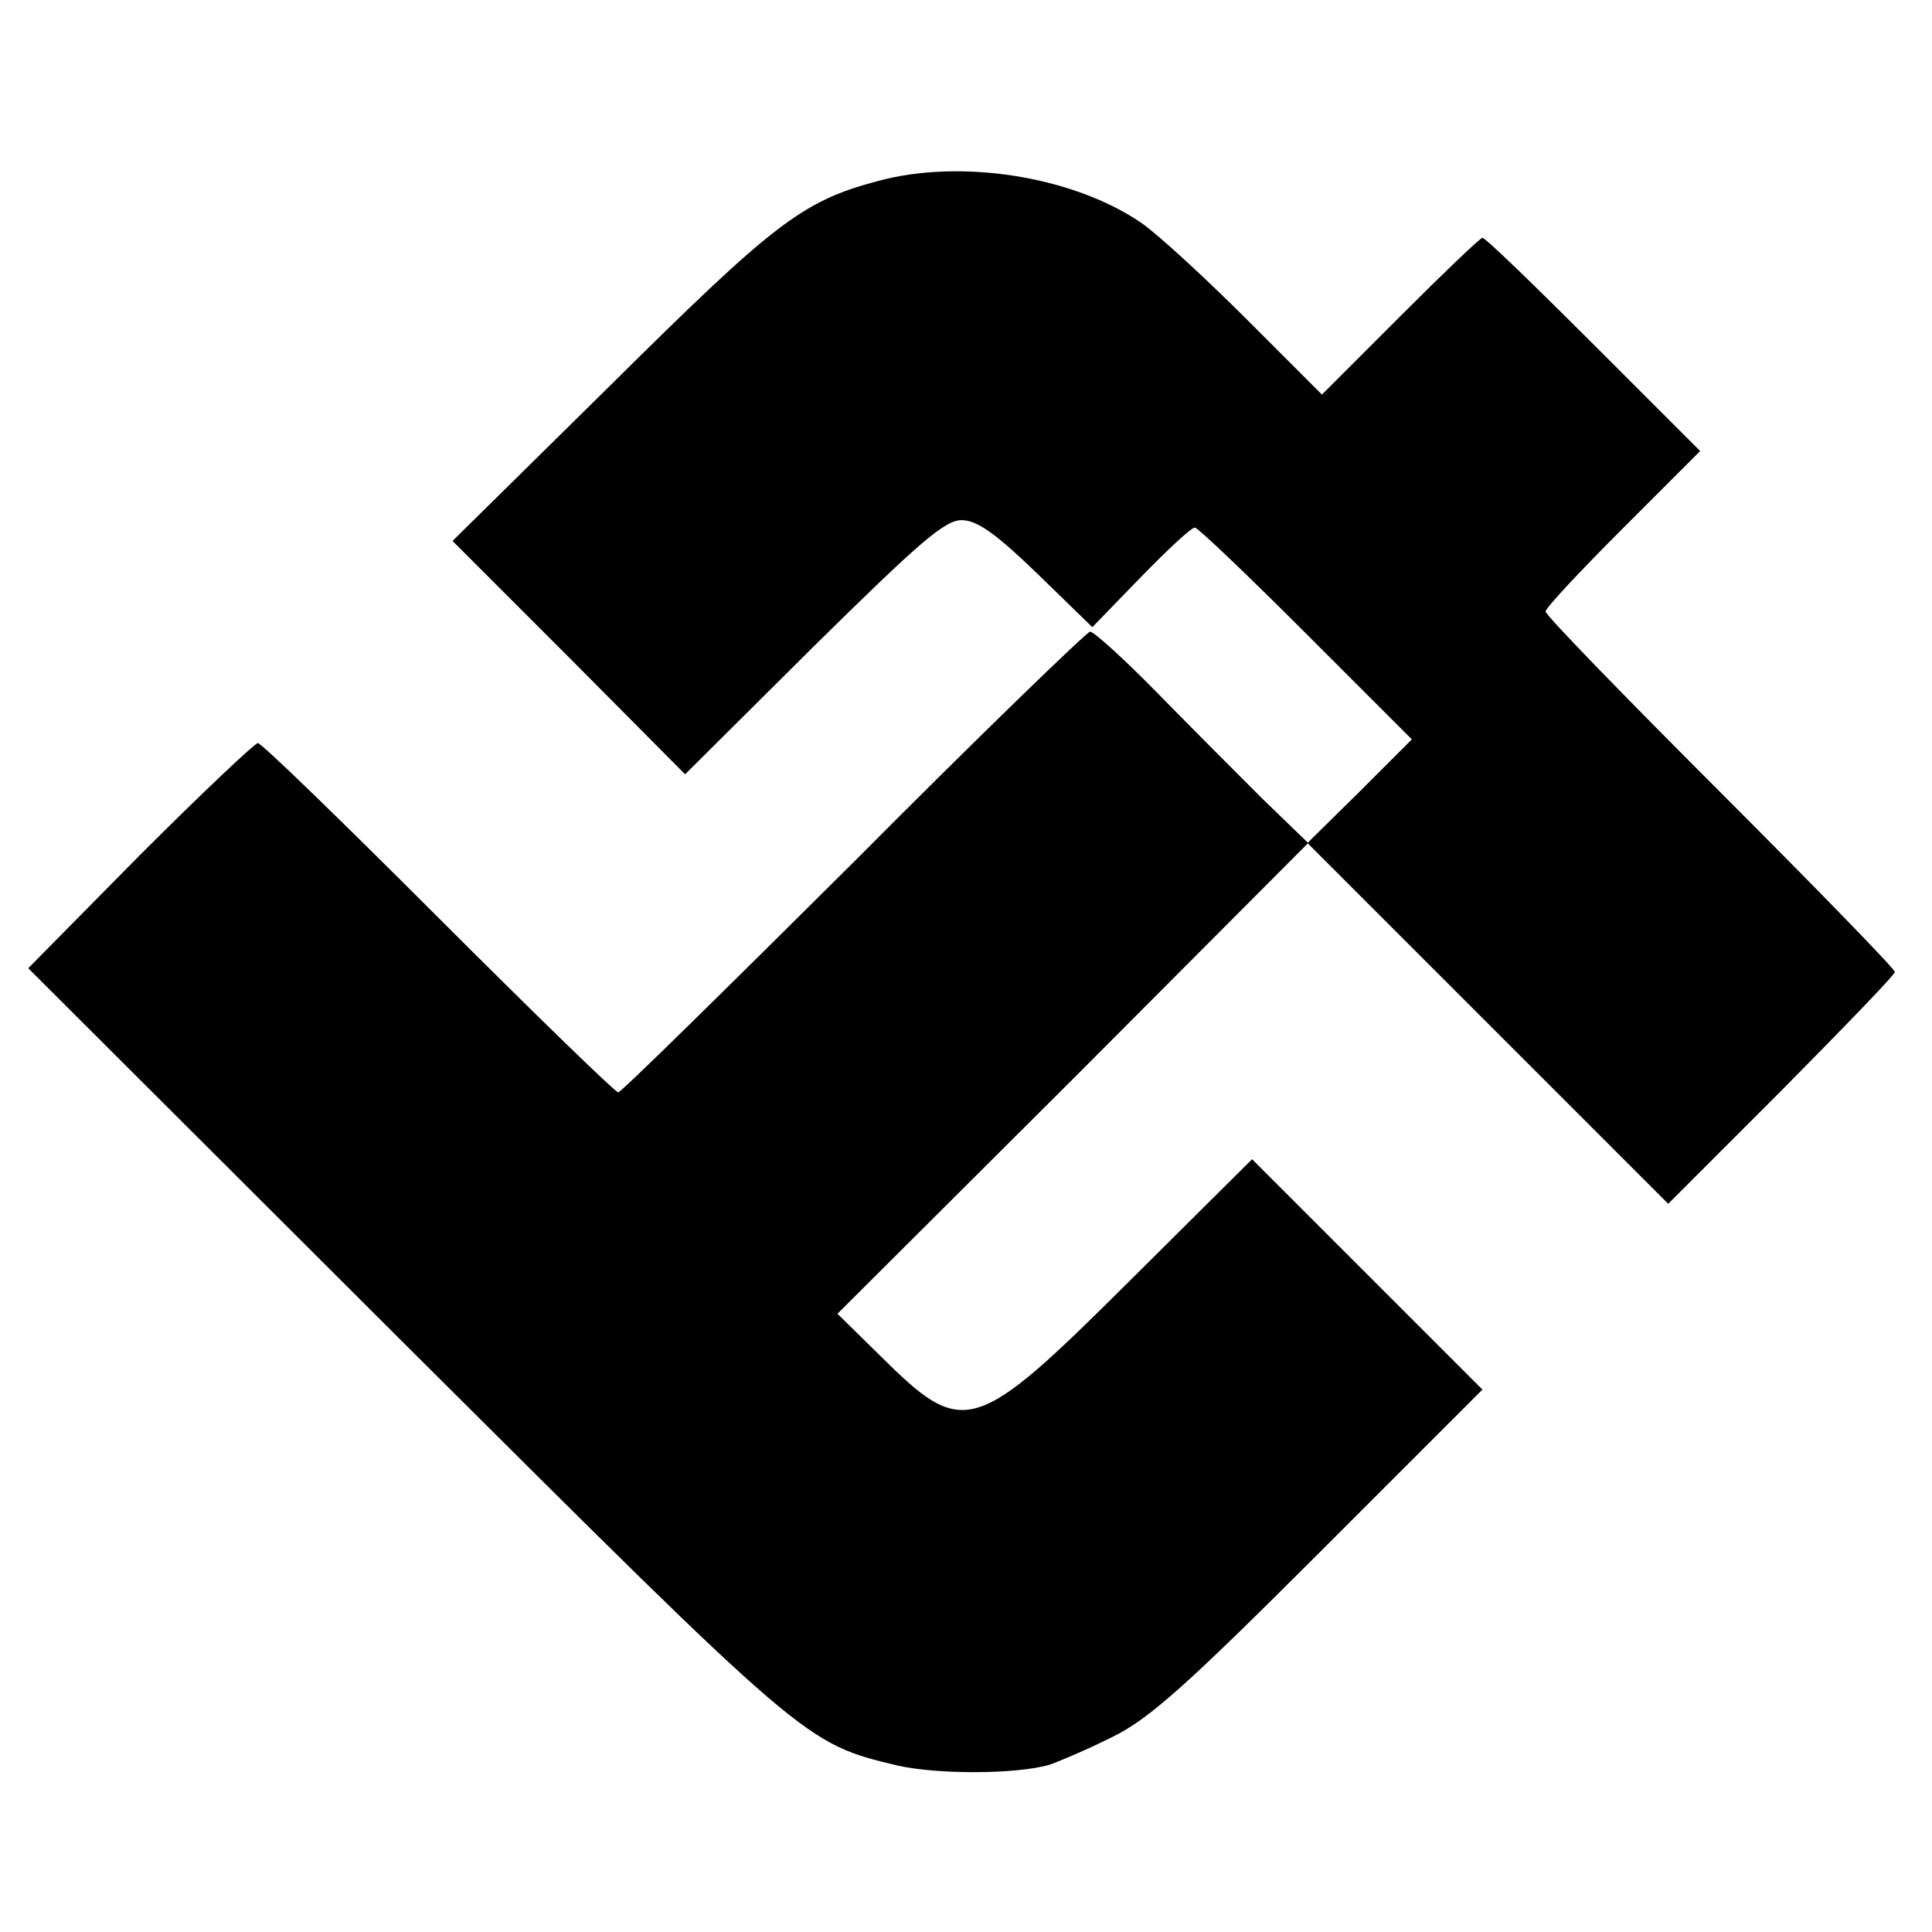 <?xml version="1.0" standalone="no"?>
<!DOCTYPE svg PUBLIC "-//W3C//DTD SVG 20010904//EN"
 "http://www.w3.org/TR/2001/REC-SVG-20010904/DTD/svg10.dtd">
<svg version="1.0" xmlns="http://www.w3.org/2000/svg"
 width="260pt" height="260pt" viewBox="0 0 260 260"
 preserveAspectRatio="xMidYMid meet">
<g transform="translate(0,260) scale(0.1,-0.1)"
fill="#000000" stroke="none">
<path d="M1180 2356 c-101 -27 -139 -57 -357 -273 l-214 -211 157 -157 156
-157 172 171 c141 139 177 171 200 171 21 0 46 -18 102 -72 l74 -72 65 67 c36
37 68 67 73 67 4 0 71 -64 150 -143 l142 -142 -70 -70 -70 -69 -61 59 c-33 33
-97 97 -142 143 -44 45 -85 82 -90 82 -4 0 -148 -139 -318 -310 -171 -170
-313 -310 -317 -310 -4 0 -113 106 -242 235 -129 129 -238 235 -243 235 -4 0
-76 -68 -159 -151 l-150 -152 508 -507 c541 -539 537 -536 662 -566 53 -12
159 -12 204 1 12 4 50 20 84 37 50 24 102 71 280 249 l219 219 -155 155 -155
155 -165 -164 c-210 -209 -223 -212 -336 -100 l-57 56 317 316 316 317 243
-243 242 -242 153 153 c83 84 152 155 152 159 0 4 -106 113 -235 242 -129 129
-235 238 -235 243 0 5 47 55 104 112 l104 104 -143 143 c-79 79 -146 144 -150
144 -3 0 -53 -48 -111 -106 l-105 -105 -101 101 c-55 55 -119 114 -142 130
-92 63 -244 87 -356 56z"/>
</g>
</svg>
